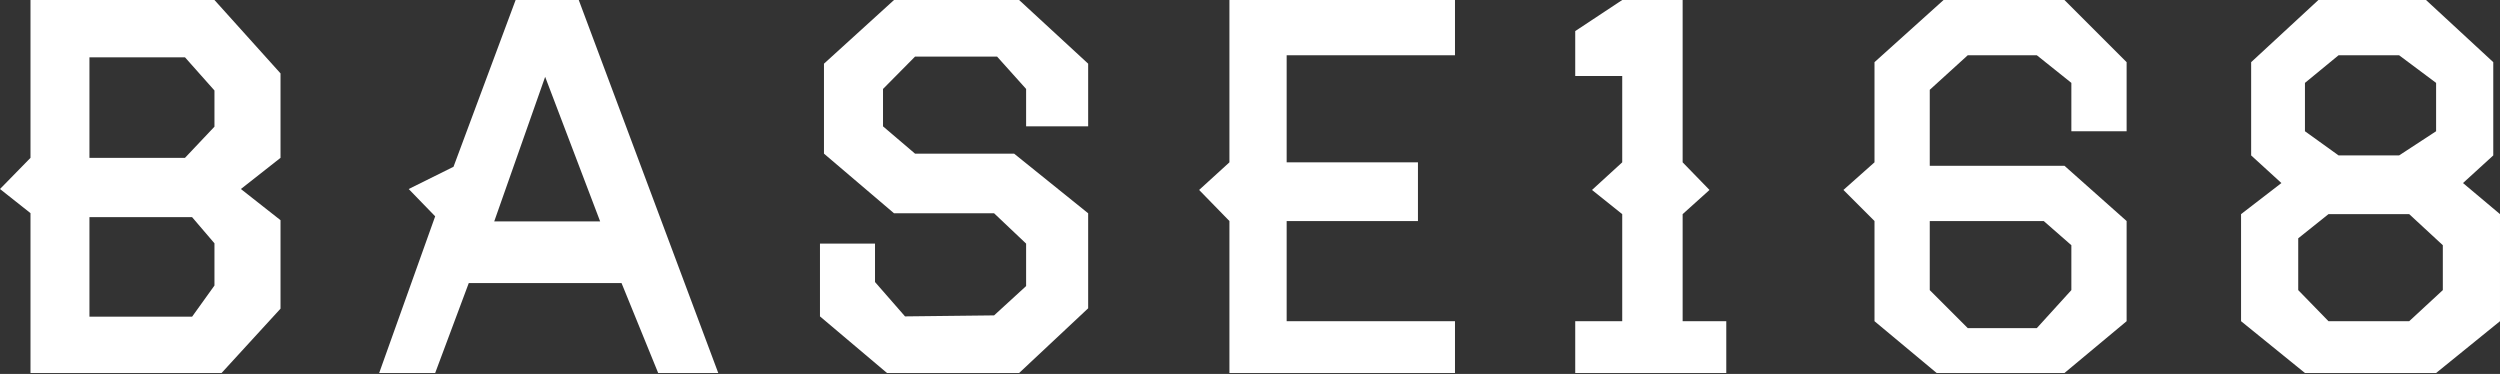 <svg width="936" height="140" viewBox="0 0 936 140" fill="none" xmlns="http://www.w3.org/2000/svg">
<rect x="0" y="0" width="936" height="140" fill="#333333" stroke="none"/>
<path fill-rule="evenodd" clip-rule="evenodd" d="M842.828 23.275V58.188L854.159 68.532L839.051 80.17V120.255L862.973 139.651H912.076L935.998 120.255V80.17L922.149 68.532L933.48 58.188V23.275L908.299 0H868.009L842.828 23.275ZM862.973 49.136V31.034L875.563 20.689H898.227L912.076 31.034V49.136L898.227 58.188H875.563L862.973 49.136ZM860.455 89.221L871.786 80.17H902.004L914.594 91.807V108.617L902.004 120.255H871.786L860.455 108.617V89.221Z" fill="white"></path>
<path fill-rule="evenodd" clip-rule="evenodd" d="M701.813 23.275V60.774L690.176 71.118L701.813 82.756V120.255L725.088 139.651H772.932L796.207 120.255V82.756L772.932 62.067H722.502V33.62L736.726 20.689H762.587L775.518 31.034V49.136H796.207V23.275L772.932 0H727.675L701.813 23.275ZM722.502 108.617V82.756H765.173L775.518 91.807V108.617L762.587 122.841H736.726L722.502 108.617Z" fill="white"></path>
<path d="M607.36 0L589.766 11.638V28.447H607.36V60.774L596.049 71.118L607.36 80.17V120.255H589.766V139.651H646.318V120.255H629.981V80.17L640.035 71.118L629.981 60.774V0H607.36Z" fill="white"></path>
<path d="M460.297 0V60.774L448.953 71.118L460.297 82.756V139.651H544.746V120.255H481.725V82.756H530.882V60.774H481.725V20.689H544.746V0H460.297Z" fill="white"></path>
<path d="M407.406 47.307H384.177V33.304L373.312 21.194H342.589L330.6 33.304V47.307L342.589 57.525H379.681L407.406 79.854V115.429L381.554 139.651H332.099L306.996 118.457V91.208H327.603V105.589L338.843 118.457L372.188 118.079L384.177 107.103V91.208L372.188 79.854H334.721L308.495 57.525V23.843L334.721 0H381.554L407.406 23.843V47.307Z" fill="white"></path>
<path fill-rule="evenodd" clip-rule="evenodd" d="M11.416 0V59.097L0 70.766L11.416 79.8V139.651H82.956L105.026 115.56V82.435L90.186 70.766L105.026 59.097V27.478L80.292 0H11.416ZM33.487 59.097V21.456H69.257L80.292 33.877V47.428L69.257 59.097H33.487ZM33.487 118.571V81.306H71.92L80.292 91.093V106.902L71.92 118.571H33.487Z" fill="white"></path>
<path fill-rule="evenodd" clip-rule="evenodd" d="M216.685 0H193.048L169.792 62.445L153.017 70.771L162.929 80.99L141.961 139.651H162.929L175.511 105.968H232.698L246.422 139.651H268.916L216.685 0ZM185.042 82.882L204.104 28.763L224.691 82.882H185.042Z" fill="white"></path>
</svg>

